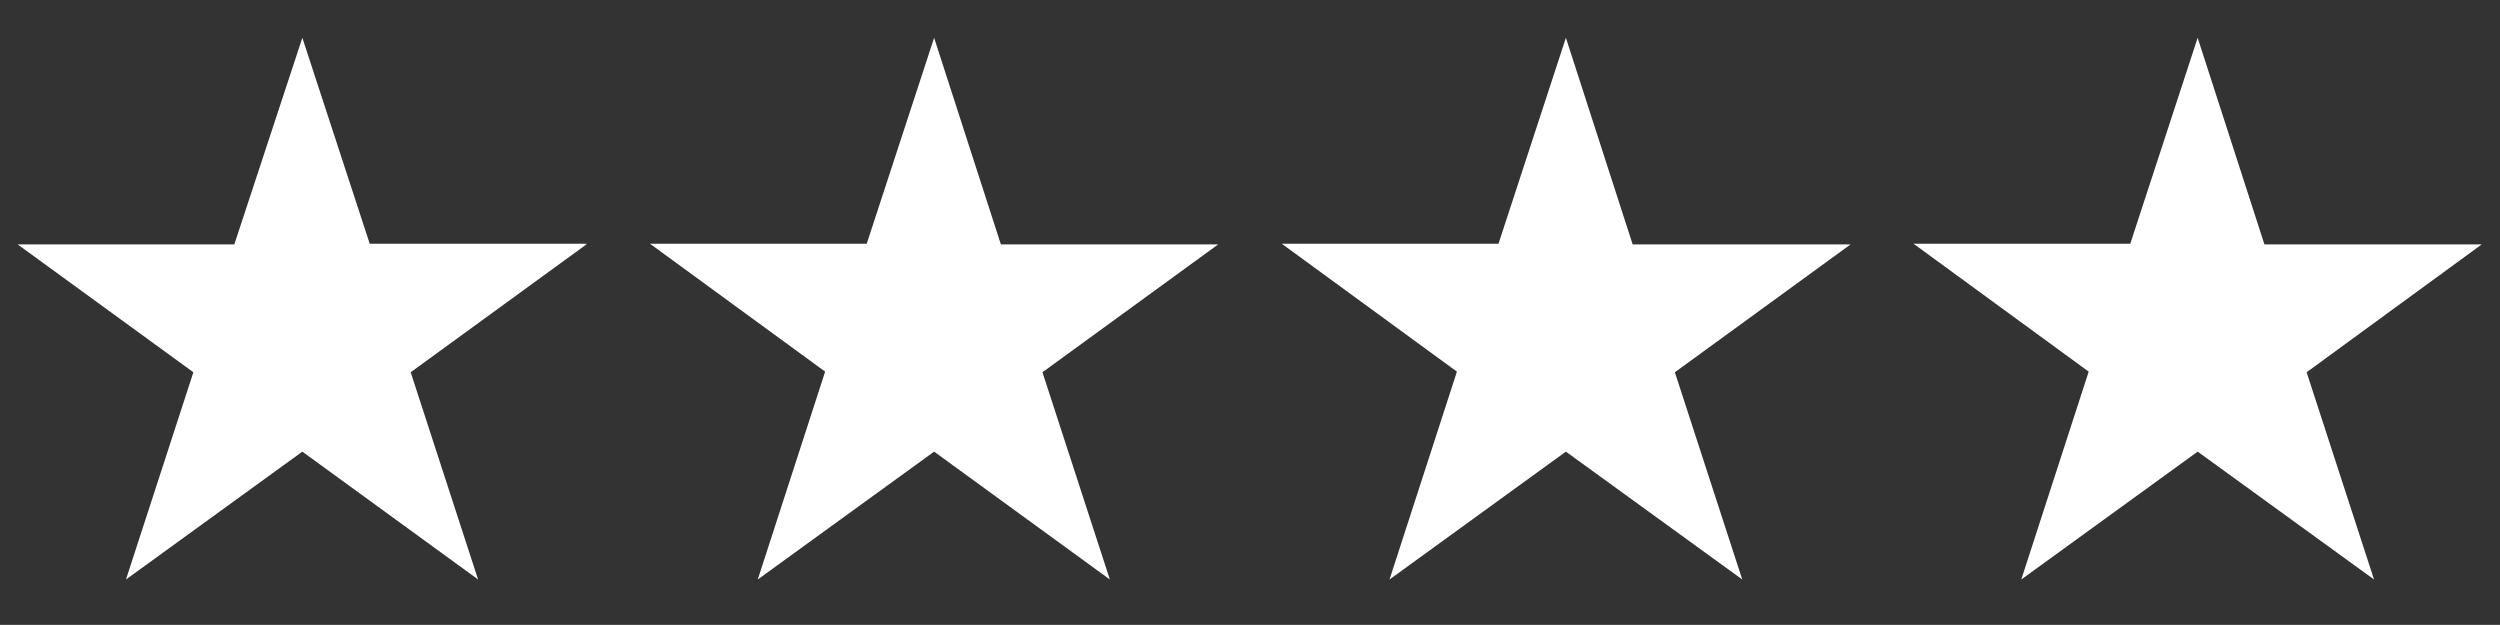 <?xml version="1.0" encoding="utf-8"?>
<!-- Generator: Adobe Illustrator 23.0.1, SVG Export Plug-In . SVG Version: 6.00 Build 0)  -->
<svg version="1.1" baseProfile="basic" id="Ebene_1"
	 xmlns="http://www.w3.org/2000/svg" xmlns:xlink="http://www.w3.org/1999/xlink" x="0px" y="0px" viewBox="0 0 39.69 9.92"
	 xml:space="preserve">
<rect x="0" y="0" width="39.69" height="9.92" fill="#333333" stroke="none"/>
<path fill="#ffffff" d="M9.31,3.88L6.52,5.91L7.59,9.2L4.8,7.17L2,9.2l1.07-3.29L0.28,3.88h3.44L4.8,0.6l1.07,3.27H9.31z M15.89,3.88L14.83,0.6
	l-1.07,3.27h-3.44l2.78,2.03L12.03,9.2l2.8-2.03l2.79,2.03l-1.07-3.29l2.79-2.03H15.89z M39.4,3.88h-3.45L34.89,0.6l-1.07,3.27
	h-3.44l2.78,2.03L32.09,9.2l2.8-2.03l2.8,2.03l-1.07-3.29L39.4,3.88z M25.92,3.88L24.86,0.6l-1.07,3.27h-3.44l2.78,2.03L22.06,9.2
	l2.8-2.03l2.8,2.03l-1.07-3.29l2.79-2.03H25.92z"/>
</svg>
